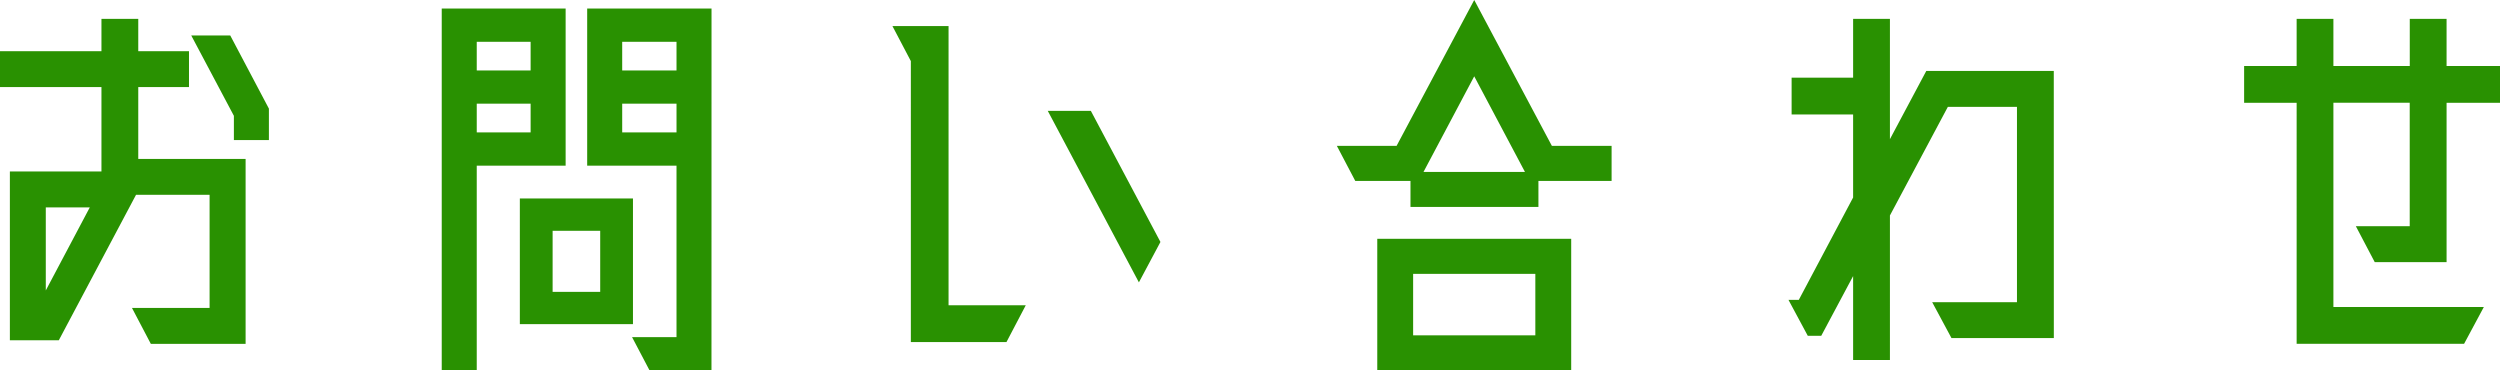<svg xmlns="http://www.w3.org/2000/svg" width="200.484" height="29.7" viewBox="0 0 200.484 29.7"><path d="M-89.136-16.128v-5.76h4.068v-2.88h-4.068V-27.36h-2.952v2.592h-8.136v2.88h8.136v6.768h-7.344V-1.584h3.924l6.192-11.664h5.9v9.072H-89.64l1.512,2.88h7.6V-16.128Zm4.248-9.9,3.42,6.444v1.944h2.808v-2.52l-3.1-5.868ZM-96.552-12.24h3.528l-3.528,6.66Zm34.56-3.348h7.128v-12.6H-64.8V.828h2.808Zm18.828-12.6h-9.972v12.6h7.164V-1.836h-3.564l1.4,2.664h4.968ZM-57.672-23.22h-4.32v-2.3h4.32Zm11.7,0h-4.356v-2.3h4.356Zm-16.02,2.664h4.32v2.3h-4.32Zm11.664,0h4.356v2.3h-4.356Zm.864,7.6h-9.072V-2.88h9.072Zm-6.444,2.592h3.816v4.9h-3.816Zm31.752-16.416h-4.5l1.476,2.808V-1.44h7.668l1.548-2.952h-6.192Zm7.956,6.8L-8.892-6.228l1.728-3.24-5.58-10.512ZM18-28.872l-6.228,11.7H6.984L8.46-14.364h4.428v2.088h10.26v-2.088h5.868v-2.808H24.228ZM13.932-15.084,18-22.752l4.068,7.668ZM25.776-9.72H10.224V.828H25.776ZM13.1-6.912H22.9V-1.98H13.1ZM64.476-23.184H54.252l-2.916,5.472V-27.36H48.384v4.716H43.452v2.952h4.932v6.66L44.028-4.824H43.2l1.548,2.88h1.08l2.556-4.788V0h2.952V-11.592L55.98-20.3h5.544v15.66h-6.8l1.548,2.88h8.208ZM90.216-7.848h5.76v-12.78h4.284V-23.58H95.976v-3.78H93.024v3.78H86.9v-3.78H83.952v3.78H79.74v2.952h4.212V-1.3H97.38l1.584-2.952H86.9v-16.38h6.12v9.9H88.7Z" transform="translate(100.224 28.872)" fill="#299101"/></svg>